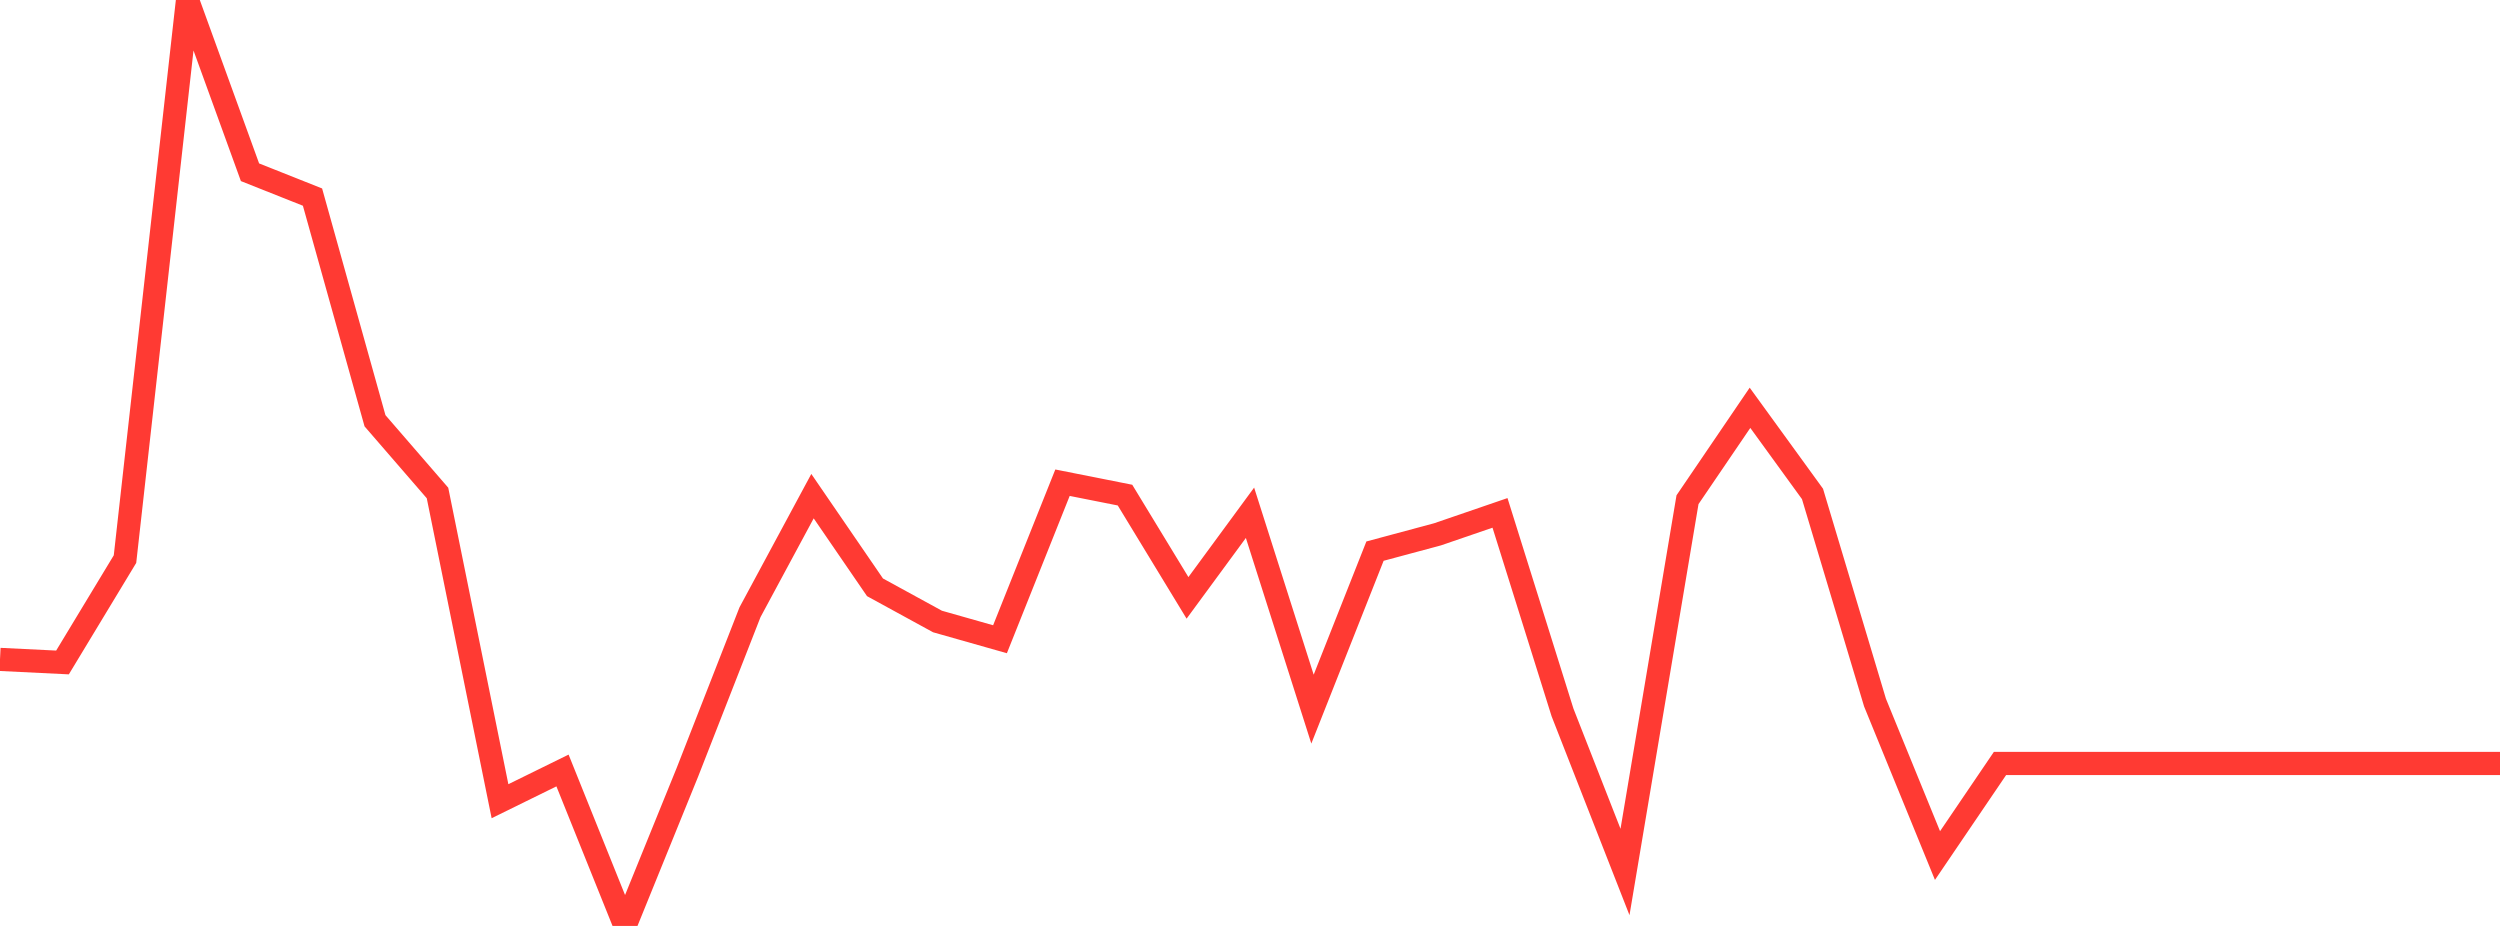 <?xml version="1.0" standalone="no"?>
<!DOCTYPE svg PUBLIC "-//W3C//DTD SVG 1.1//EN" "http://www.w3.org/Graphics/SVG/1.1/DTD/svg11.dtd">

<svg width="135" height="50" viewBox="0 0 135 50" preserveAspectRatio="none" 
  xmlns="http://www.w3.org/2000/svg"
  xmlns:xlink="http://www.w3.org/1999/xlink">


<polyline points="0.0, 35.608 3.375, 35.773 6.75, 30.191 10.125, 0.0 13.5, 9.302 16.875, 10.643 20.25, 22.721 23.625, 26.621 27.0, 43.265 30.375, 41.606 33.75, 50.0 37.125, 41.689 40.5, 33.06 43.875, 26.792 47.25, 31.715 50.625, 33.561 54.0, 34.519 57.375, 26.066 60.75, 26.736 64.125, 32.285 67.5, 27.69 70.875, 38.293 74.25, 29.761 77.625, 28.854 81.0, 27.696 84.375, 38.469 87.75, 47.087 91.125, 26.985 94.5, 22.021 97.875, 26.672 101.25, 37.938 104.625, 46.2 108.0, 41.227 111.375, 41.227 114.75, 41.227 118.125, 41.227 121.5, 41.227 124.875, 41.227 128.25, 41.227 131.625, 41.227 135.0, 41.227" fill="none" stroke="#ff3a33" stroke-width="1.25"/>

</svg>